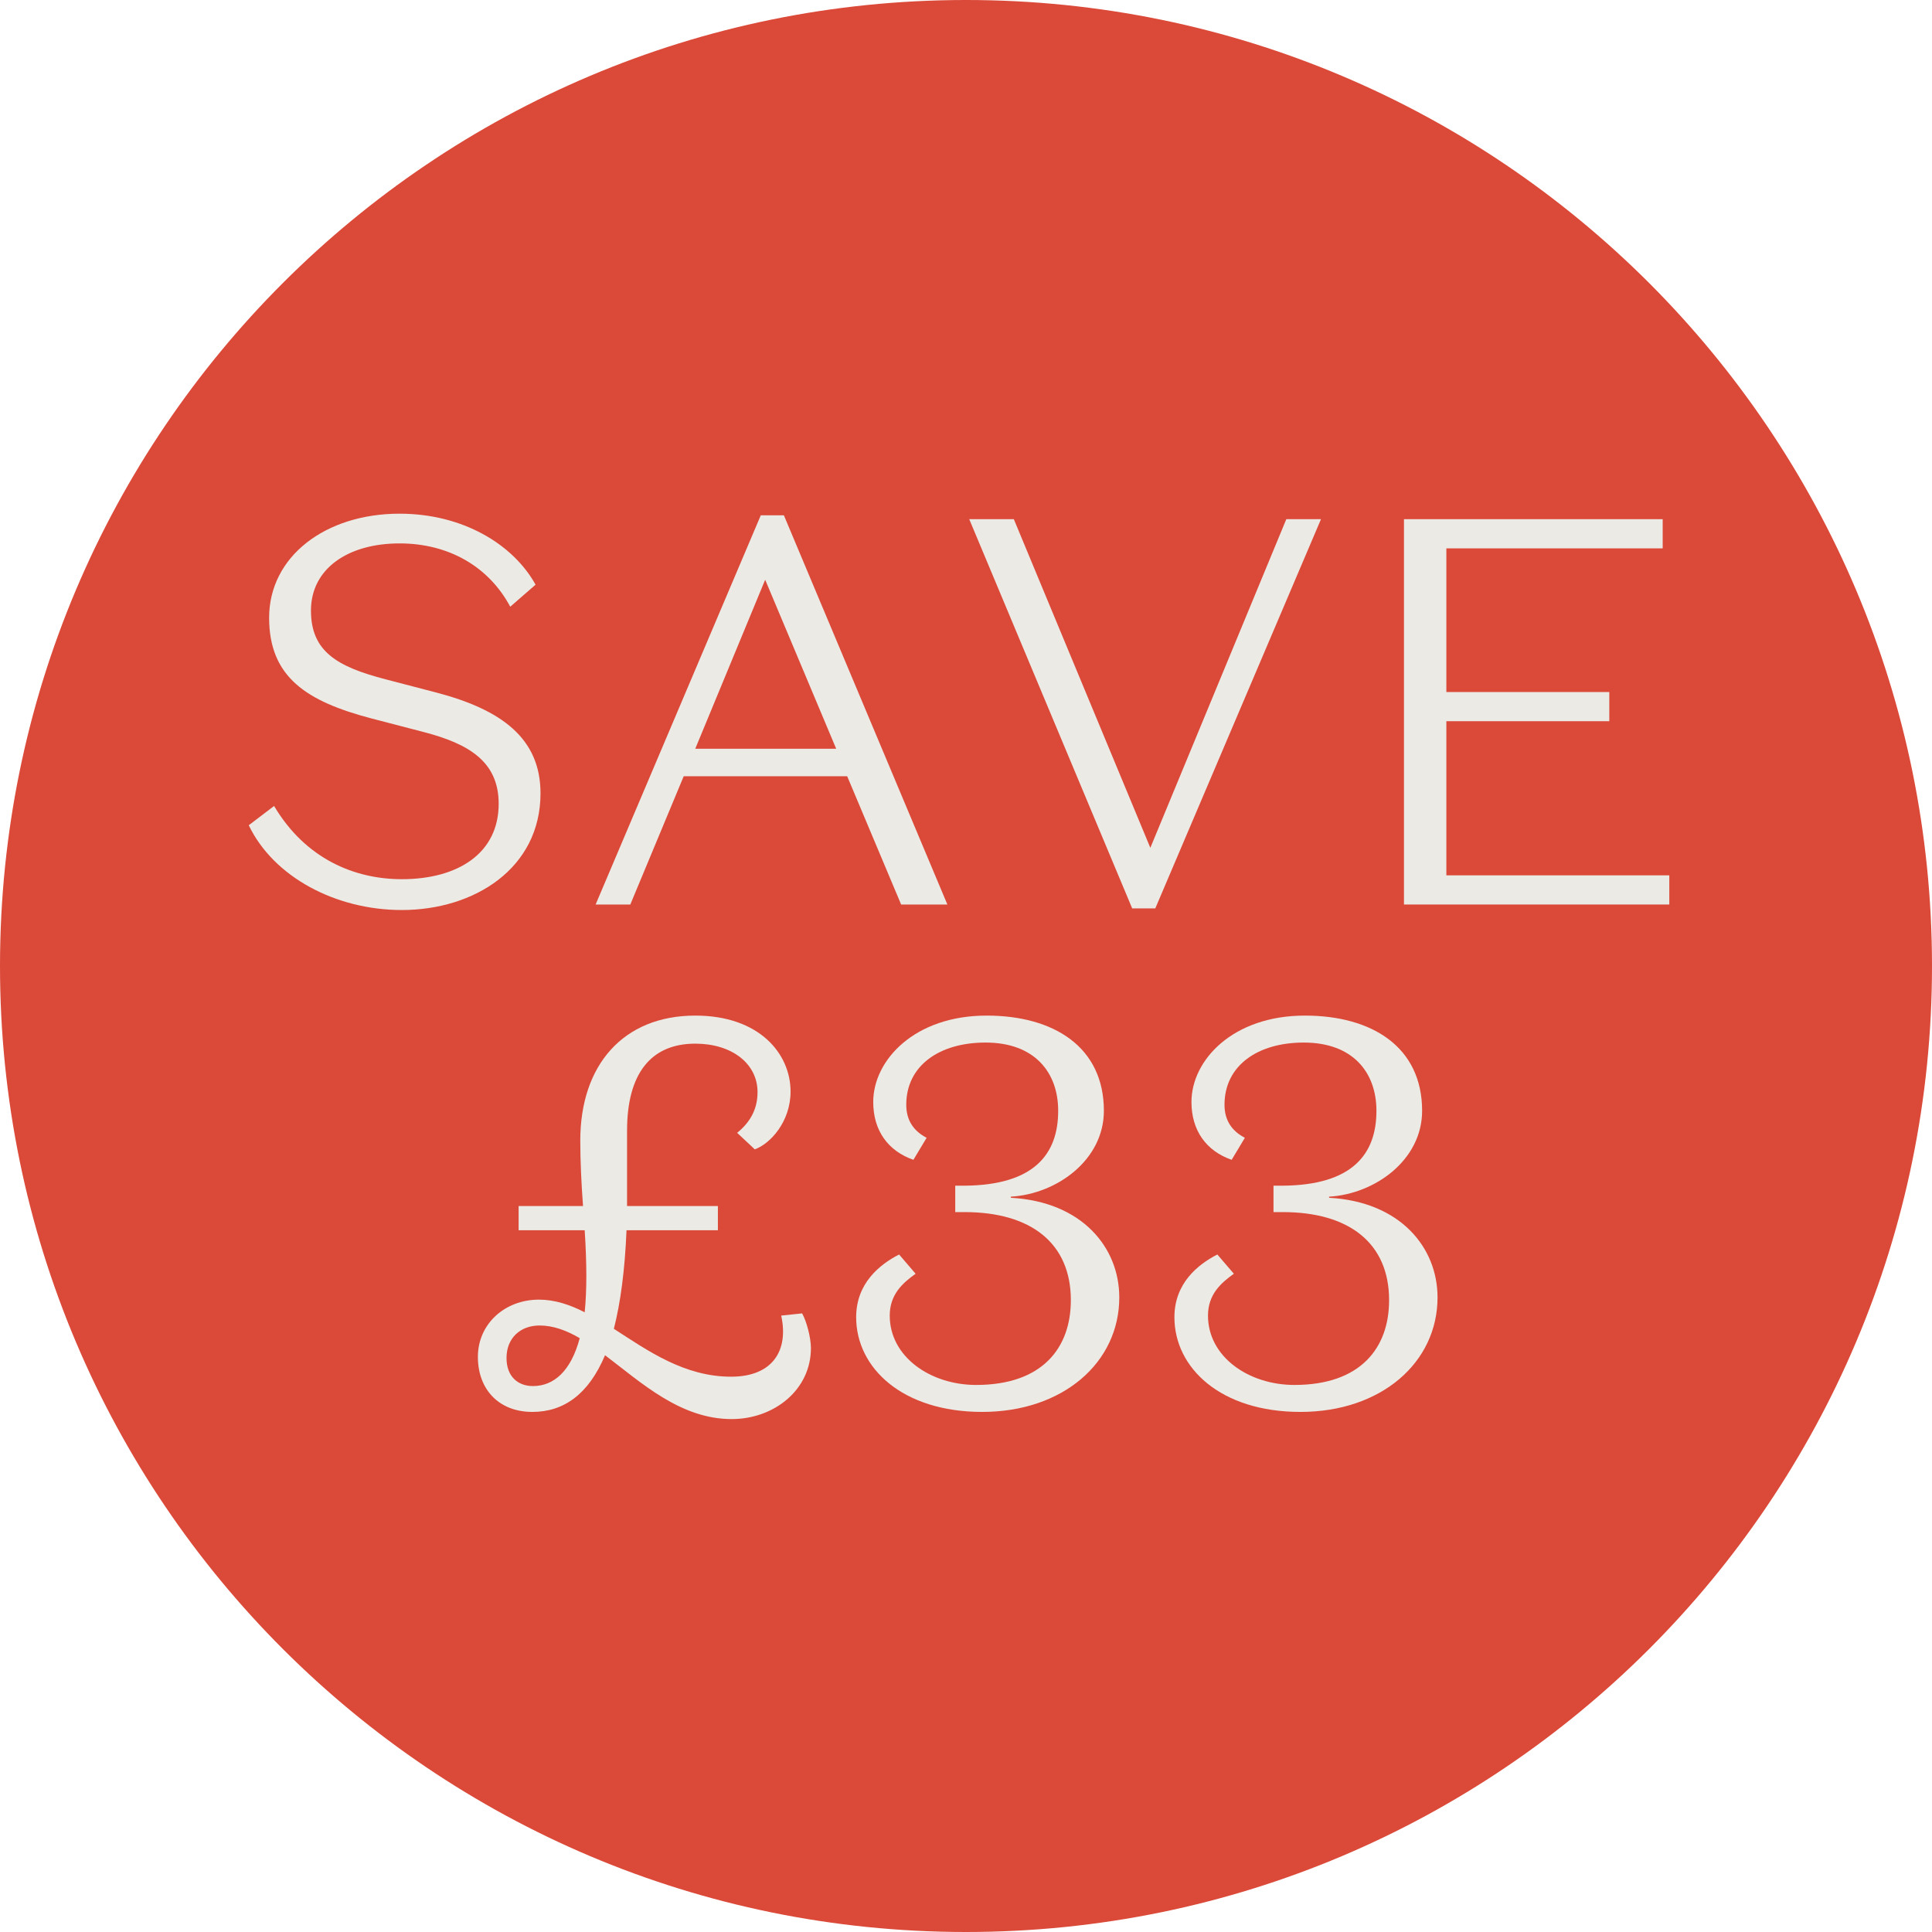 <svg width="150" height="150" viewBox="0 0 150 150" fill="none" xmlns="http://www.w3.org/2000/svg">
<path d="M75 150C116.421 150 150 116.421 150 75C150 33.579 116.421 0 75 0C33.579 0 0 33.579 0 75C0 116.421 33.579 150 75 150Z" fill="#DB4939"/>
<path d="M38.717 62.405C38.717 59.114 36.367 57.747 32.948 56.849L28.845 55.781C23.802 54.456 20.895 52.575 20.895 47.96C20.895 43.216 25.255 39.882 31.024 39.882C35.897 39.882 39.828 42.233 41.581 45.395L39.615 47.105C37.948 43.985 34.828 42.19 31.024 42.19C27.007 42.19 24.143 44.156 24.143 47.404C24.143 50.567 26.152 51.763 29.956 52.746L33.888 53.772C38.931 55.097 41.965 57.319 41.965 61.593C41.965 67.406 36.837 70.654 31.195 70.654C26.067 70.654 21.237 68.089 19.314 64.072L21.28 62.576C23.716 66.679 27.52 68.26 31.195 68.26C35.555 68.26 38.717 66.252 38.717 62.405Z" fill="#ECEAE5"/>
<path d="M59.408 45.011L53.98 58.131H64.921L59.408 45.011ZM69.964 70.226L65.776 60.268H53.083L48.937 70.226H46.244L59.066 40.01H60.861L73.554 70.226H69.964Z" fill="#ECEAE5"/>
<path d="M89.312 65.824L99.869 40.309H102.561L89.697 70.526H87.902L75.251 40.309H78.713L89.312 65.824Z" fill="#ECEAE5"/>
<path d="M109.004 70.226V40.309H129.091V42.575H112.295V53.729H124.946V55.994H112.295V67.961H129.604V70.226H109.004Z" fill="#ECEAE5"/>
<path d="M56.806 110.177C52.831 110.177 49.797 107.356 46.976 105.219C45.694 108.254 43.77 109.621 41.334 109.621C38.727 109.621 37.103 107.869 37.103 105.347C37.103 102.783 39.197 100.903 41.847 100.903C43.044 100.903 44.241 101.287 45.395 101.886C45.48 101.031 45.523 100.091 45.523 99.065C45.523 98.039 45.48 96.8 45.395 95.518H40.266V93.637H45.266C45.138 91.927 45.053 90.132 45.053 88.551C45.053 82.696 48.386 78.85 53.985 78.85C58.943 78.85 61.379 81.799 61.379 84.748C61.379 87.098 59.797 88.808 58.601 89.235L57.233 87.953C58.173 87.184 58.815 86.201 58.815 84.79C58.815 82.568 56.806 81.029 53.985 81.029C50.48 81.029 48.685 83.423 48.685 87.782V93.637H55.737V95.518H48.643C48.514 98.638 48.173 101.159 47.66 103.168C50.309 104.877 53.13 106.886 56.763 106.886C59.968 106.886 61.251 104.877 60.652 102.142L62.276 101.971C62.618 102.569 62.96 103.852 62.96 104.664C62.96 107.912 60.097 110.177 56.806 110.177ZM41.377 107.613C43.001 107.613 44.326 106.459 45.01 103.894C43.984 103.296 42.959 102.911 41.89 102.911C40.394 102.911 39.326 103.894 39.326 105.433C39.326 106.886 40.223 107.613 41.377 107.613Z" fill="#ECEAE5"/>
<path d="M76.26 109.621C70.062 109.621 66.472 106.202 66.472 102.27C66.472 99.621 68.31 98.167 69.806 97.398L71.088 98.894C70.062 99.621 69.079 100.518 69.079 102.142C69.079 105.347 72.242 107.527 75.789 107.527C80.918 107.527 83.14 104.664 83.14 100.945C83.14 96.501 80.02 94.107 74.892 94.107H74.165V92.056H74.892C80.277 92.013 82.157 89.62 82.157 86.243C82.157 83.252 80.32 80.944 76.516 80.944C72.926 80.944 70.362 82.739 70.362 85.773C70.362 87.013 70.96 87.825 71.943 88.338L70.917 90.047C68.951 89.363 67.797 87.782 67.797 85.559C67.797 82.311 71.003 78.85 76.601 78.85C81.816 78.85 85.705 81.286 85.705 86.243C85.705 90.047 82.072 92.697 78.482 92.91V92.996C83.995 93.295 86.901 96.843 86.901 100.732C86.901 105.775 82.542 109.621 76.26 109.621Z" fill="#ECEAE5"/>
<path d="M100.968 109.621C94.771 109.621 91.181 106.202 91.181 102.27C91.181 99.621 93.018 98.167 94.514 97.398L95.796 98.894C94.771 99.621 93.788 100.518 93.788 102.142C93.788 105.347 96.95 107.527 100.498 107.527C105.626 107.527 107.849 104.664 107.849 100.945C107.849 96.501 104.729 94.107 99.6 94.107H98.874V92.056H99.6C104.985 92.013 106.866 89.62 106.866 86.243C106.866 83.252 105.028 80.944 101.224 80.944C97.634 80.944 95.07 82.739 95.07 85.773C95.07 87.013 95.668 87.825 96.651 88.338L95.626 90.047C93.659 89.363 92.505 87.782 92.505 85.559C92.505 82.311 95.711 78.85 101.31 78.85C106.524 78.85 110.413 81.286 110.413 86.243C110.413 90.047 106.78 92.697 103.19 92.91V92.996C108.703 93.295 111.61 96.843 111.61 100.732C111.61 105.775 107.25 109.621 100.968 109.621Z" fill="#ECEAE5"/>
</svg>

